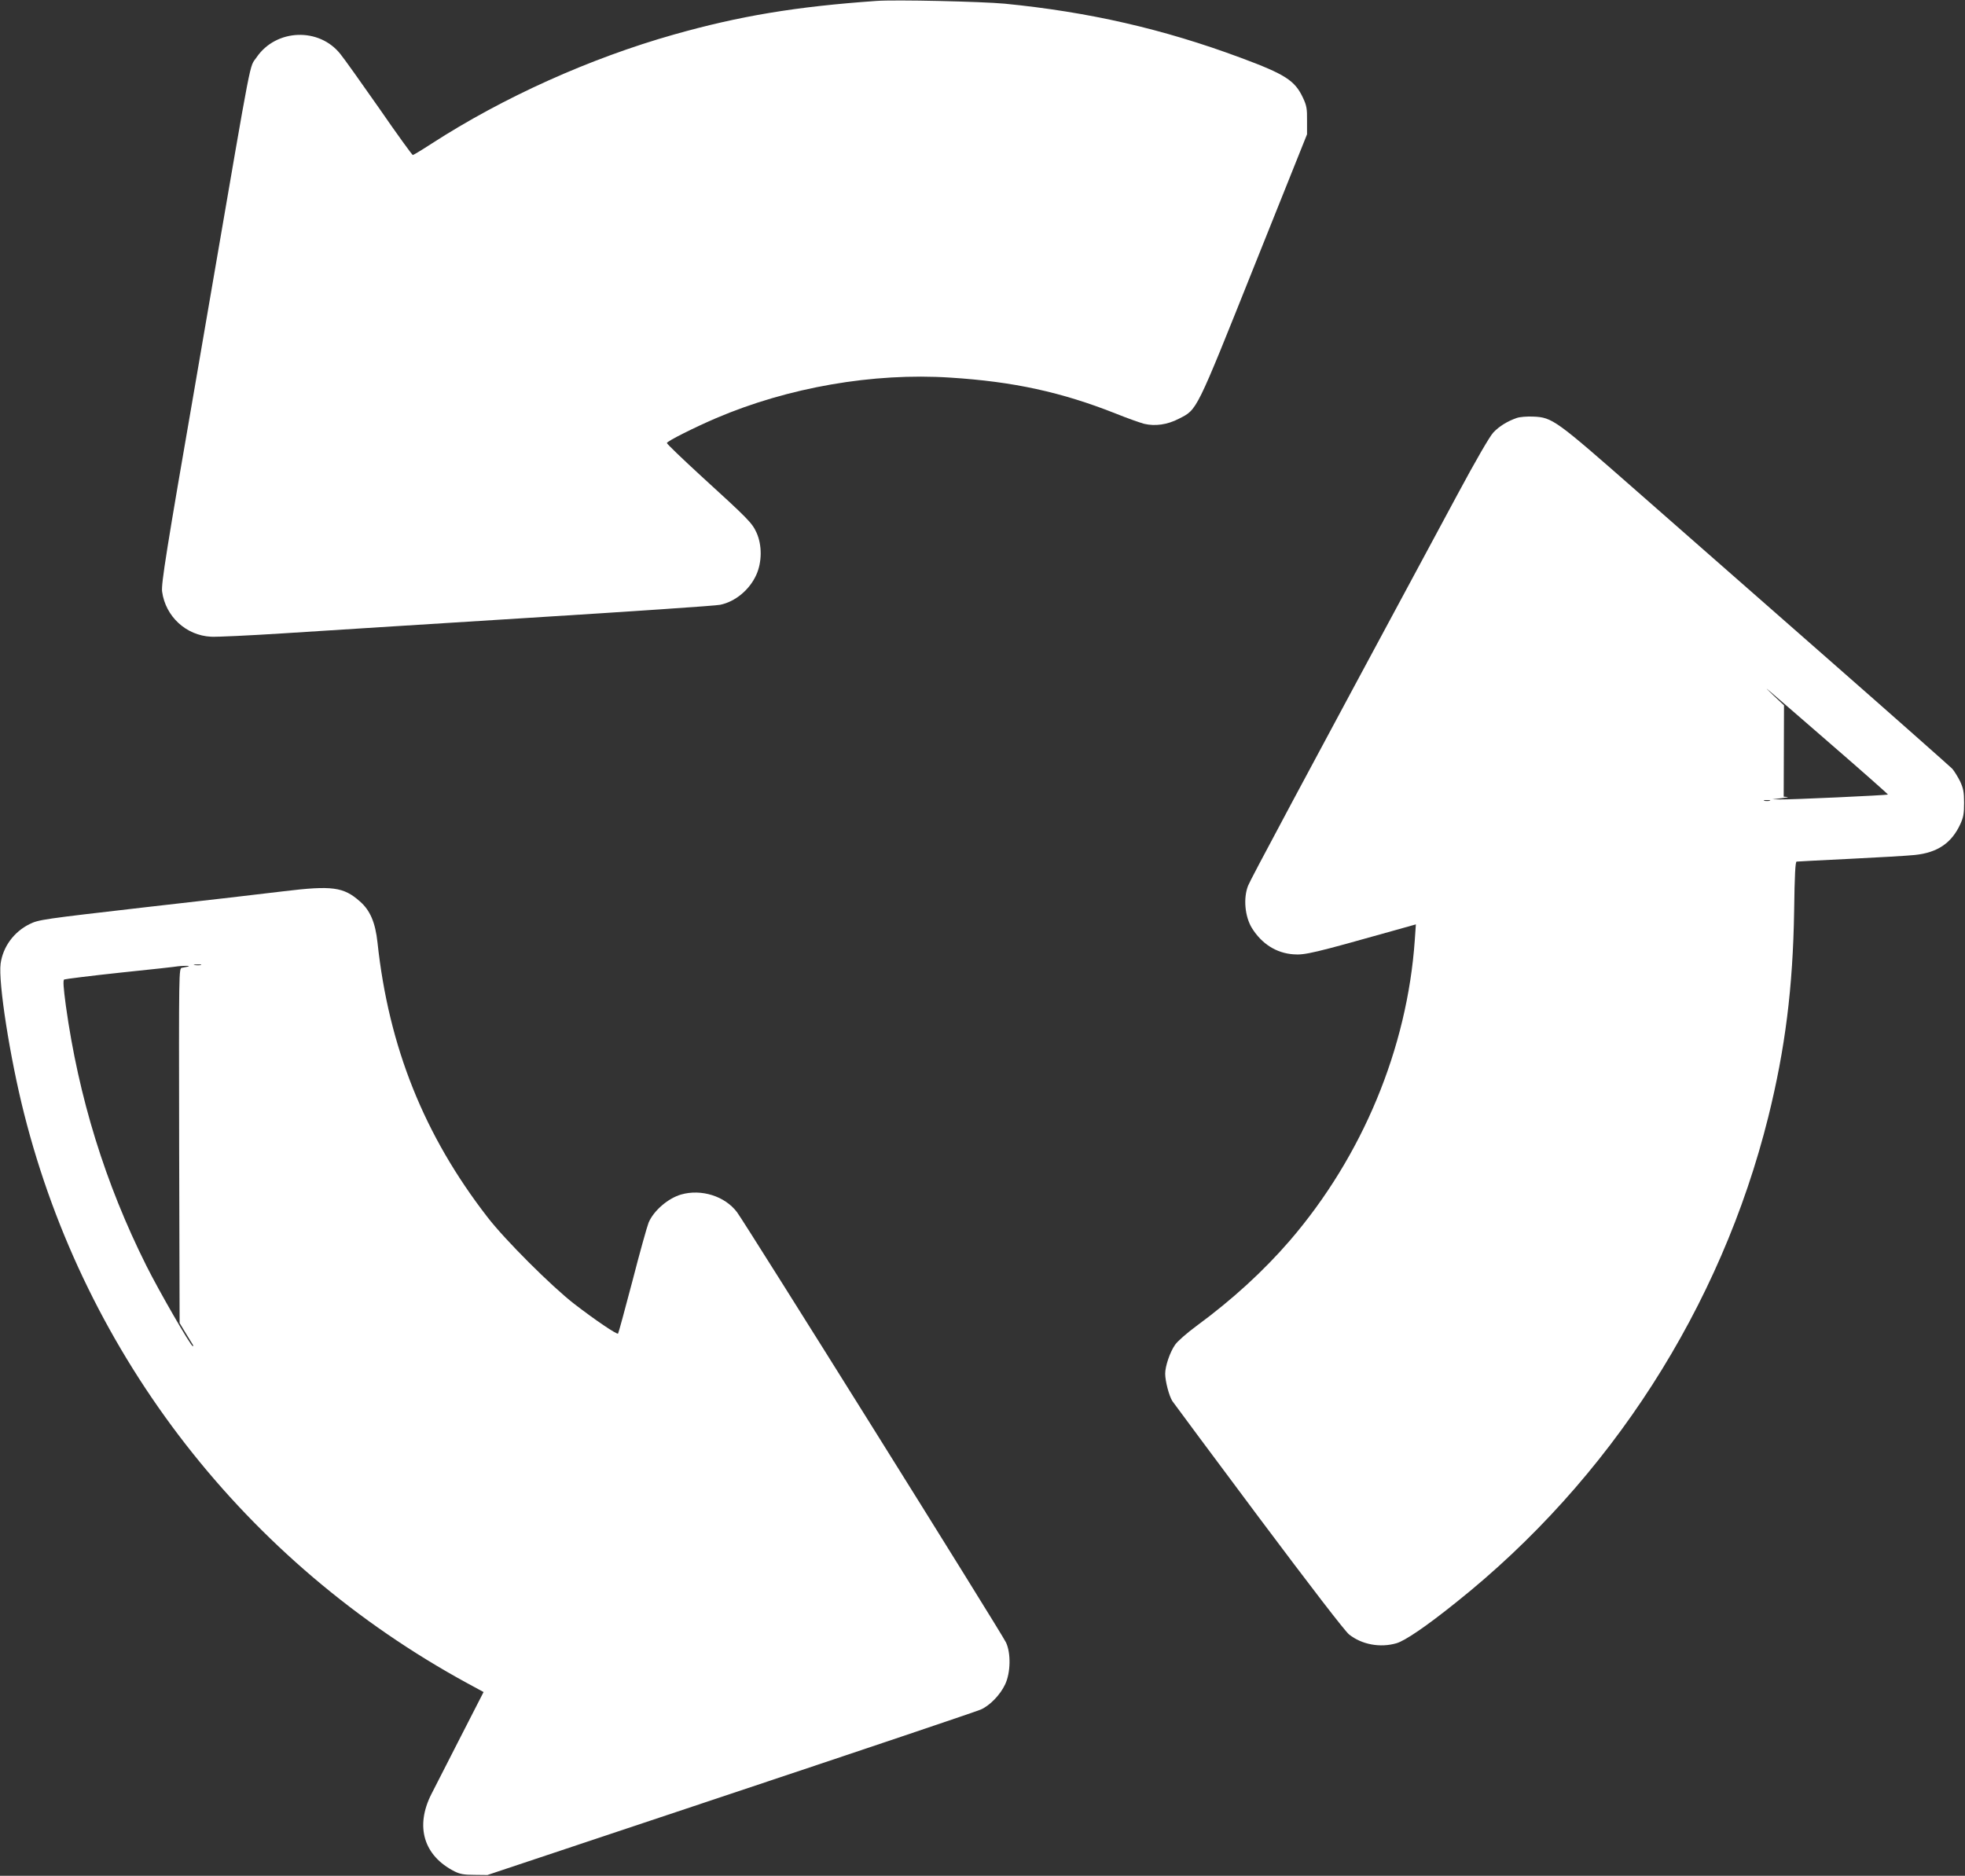 <?xml version="1.0" standalone="no"?>
<!DOCTYPE svg PUBLIC "-//W3C//DTD SVG 20010904//EN"
 "http://www.w3.org/TR/2001/REC-SVG-20010904/DTD/svg10.dtd">
<svg version="1.0" xmlns="http://www.w3.org/2000/svg"
 width="1280pt" height="1222pt" viewBox="0 0 1280 1222"
 preserveAspectRatio="xMidYMid meet">
<rect x="0" y="0" width="1280" height="1222" fill="#333333" stroke="none"/>
<g transform="translate(0,1222) scale(0.1,-0.1)"
fill="#ffffff" stroke="none">
<path d="M5710 12214 c-527 -37 -892 -98 -1320 -219 -548 -155 -1112 -409
-1579 -711 -63 -41 -118 -74 -122 -74 -4 0 -103 136 -218 303 -116 166 -230
326 -253 354 -138 176 -420 166 -547 -21 -48 -71 -22 64 -292 -1506 -44 -256
-91 -528 -104 -605 -191 -1101 -226 -1321 -219 -1369 22 -162 156 -286 319
-294 39 -2 250 8 470 22 220 14 940 60 1600 101 660 41 1221 79 1246 85 98 20
191 97 235 194 38 83 39 194 2 276 -29 64 -55 90 -362 370 -123 113 -223 209
-222 214 3 13 181 102 321 162 468 200 1023 297 1525 264 411 -26 724 -94
1080 -235 74 -30 157 -59 183 -66 71 -17 151 -6 226 33 121 62 107 34 491 994
l344 859 0 90 c1 77 -3 98 -26 147 -53 114 -116 154 -407 262 -506 188 -988
298 -1536 352 -151 14 -712 27 -835 18z"/>
<path d="M9880 9497 c-61 -21 -114 -54 -152 -94 -23 -24 -112 -177 -236 -408
-1061 -1971 -1345 -2502 -1362 -2545 -32 -81 -21 -201 25 -276 64 -103 159
-163 270 -171 75 -6 133 8 659 156 l139 39 -7 -101 c-49 -707 -341 -1409 -814
-1959 -172 -199 -374 -384 -608 -556 -61 -45 -123 -99 -139 -122 -34 -48 -65
-140 -65 -189 0 -48 25 -145 47 -179 10 -15 263 -355 563 -757 336 -449 562
-743 588 -763 83 -66 203 -88 309 -57 57 17 195 111 388 266 1004 800 1725
1923 2034 3164 110 444 160 842 168 1340 3 235 8 321 16 322 7 1 163 9 347 18
184 9 374 20 422 25 148 15 240 77 297 200 21 46 25 69 25 140 0 71 -5 94 -26
140 -15 30 -38 67 -51 82 -14 14 -377 336 -808 714 -431 378 -994 872 -1251
1098 -524 460 -546 477 -670 482 -40 2 -89 -2 -108 -9z m2043 -2122 c208 -180
376 -329 375 -331 -5 -5 -643 -34 -702 -32 l-51 1 60 7 c33 4 50 7 37 8 l-23
2 1 297 1 298 -69 65 c-86 82 -83 79 371 -315z m-395 -372 c-10 -2 -26 -2 -35
0 -10 3 -2 5 17 5 19 0 27 -2 18 -5z"/>
<path d="M1850 6414 c-113 -14 -518 -61 -900 -104 -677 -78 -697 -81 -757
-110 -103 -51 -174 -148 -189 -258 -16 -122 61 -614 153 -977 400 -1583 1443
-2924 2888 -3711 l105 -57 -149 -291 c-82 -160 -168 -328 -191 -374 -107 -211
-50 -401 150 -503 36 -18 62 -23 130 -23 l85 -1 1585 529 c872 291 1605 538
1629 549 59 26 127 96 159 165 35 75 38 202 5 272 -24 54 -1700 2734 -1752
2803 -79 105 -233 153 -365 115 -85 -25 -178 -105 -211 -183 -9 -22 -57 -192
-105 -379 -49 -186 -91 -341 -94 -344 -8 -7 -150 89 -286 194 -147 114 -450
416 -564 564 -414 534 -644 1110 -717 1790 -14 130 -48 210 -115 268 -106 94
-181 104 -494 66z m-542 -481 c-10 -2 -28 -2 -40 0 -13 2 -5 4 17 4 22 1 32
-1 23 -4z m-83 -10 c-11 -2 -29 -6 -40 -8 -20 -4 -20 -11 -18 -1159 l3 -1155
41 -68 c23 -37 43 -71 46 -75 2 -5 2 -8 -1 -8 -13 0 -218 355 -303 525 -268
536 -441 1096 -524 1693 -16 119 -19 166 -11 171 6 3 172 24 369 45 197 20
365 39 373 41 8 1 31 3 50 3 19 0 26 -2 15 -5z"/>
</g>
</svg>
